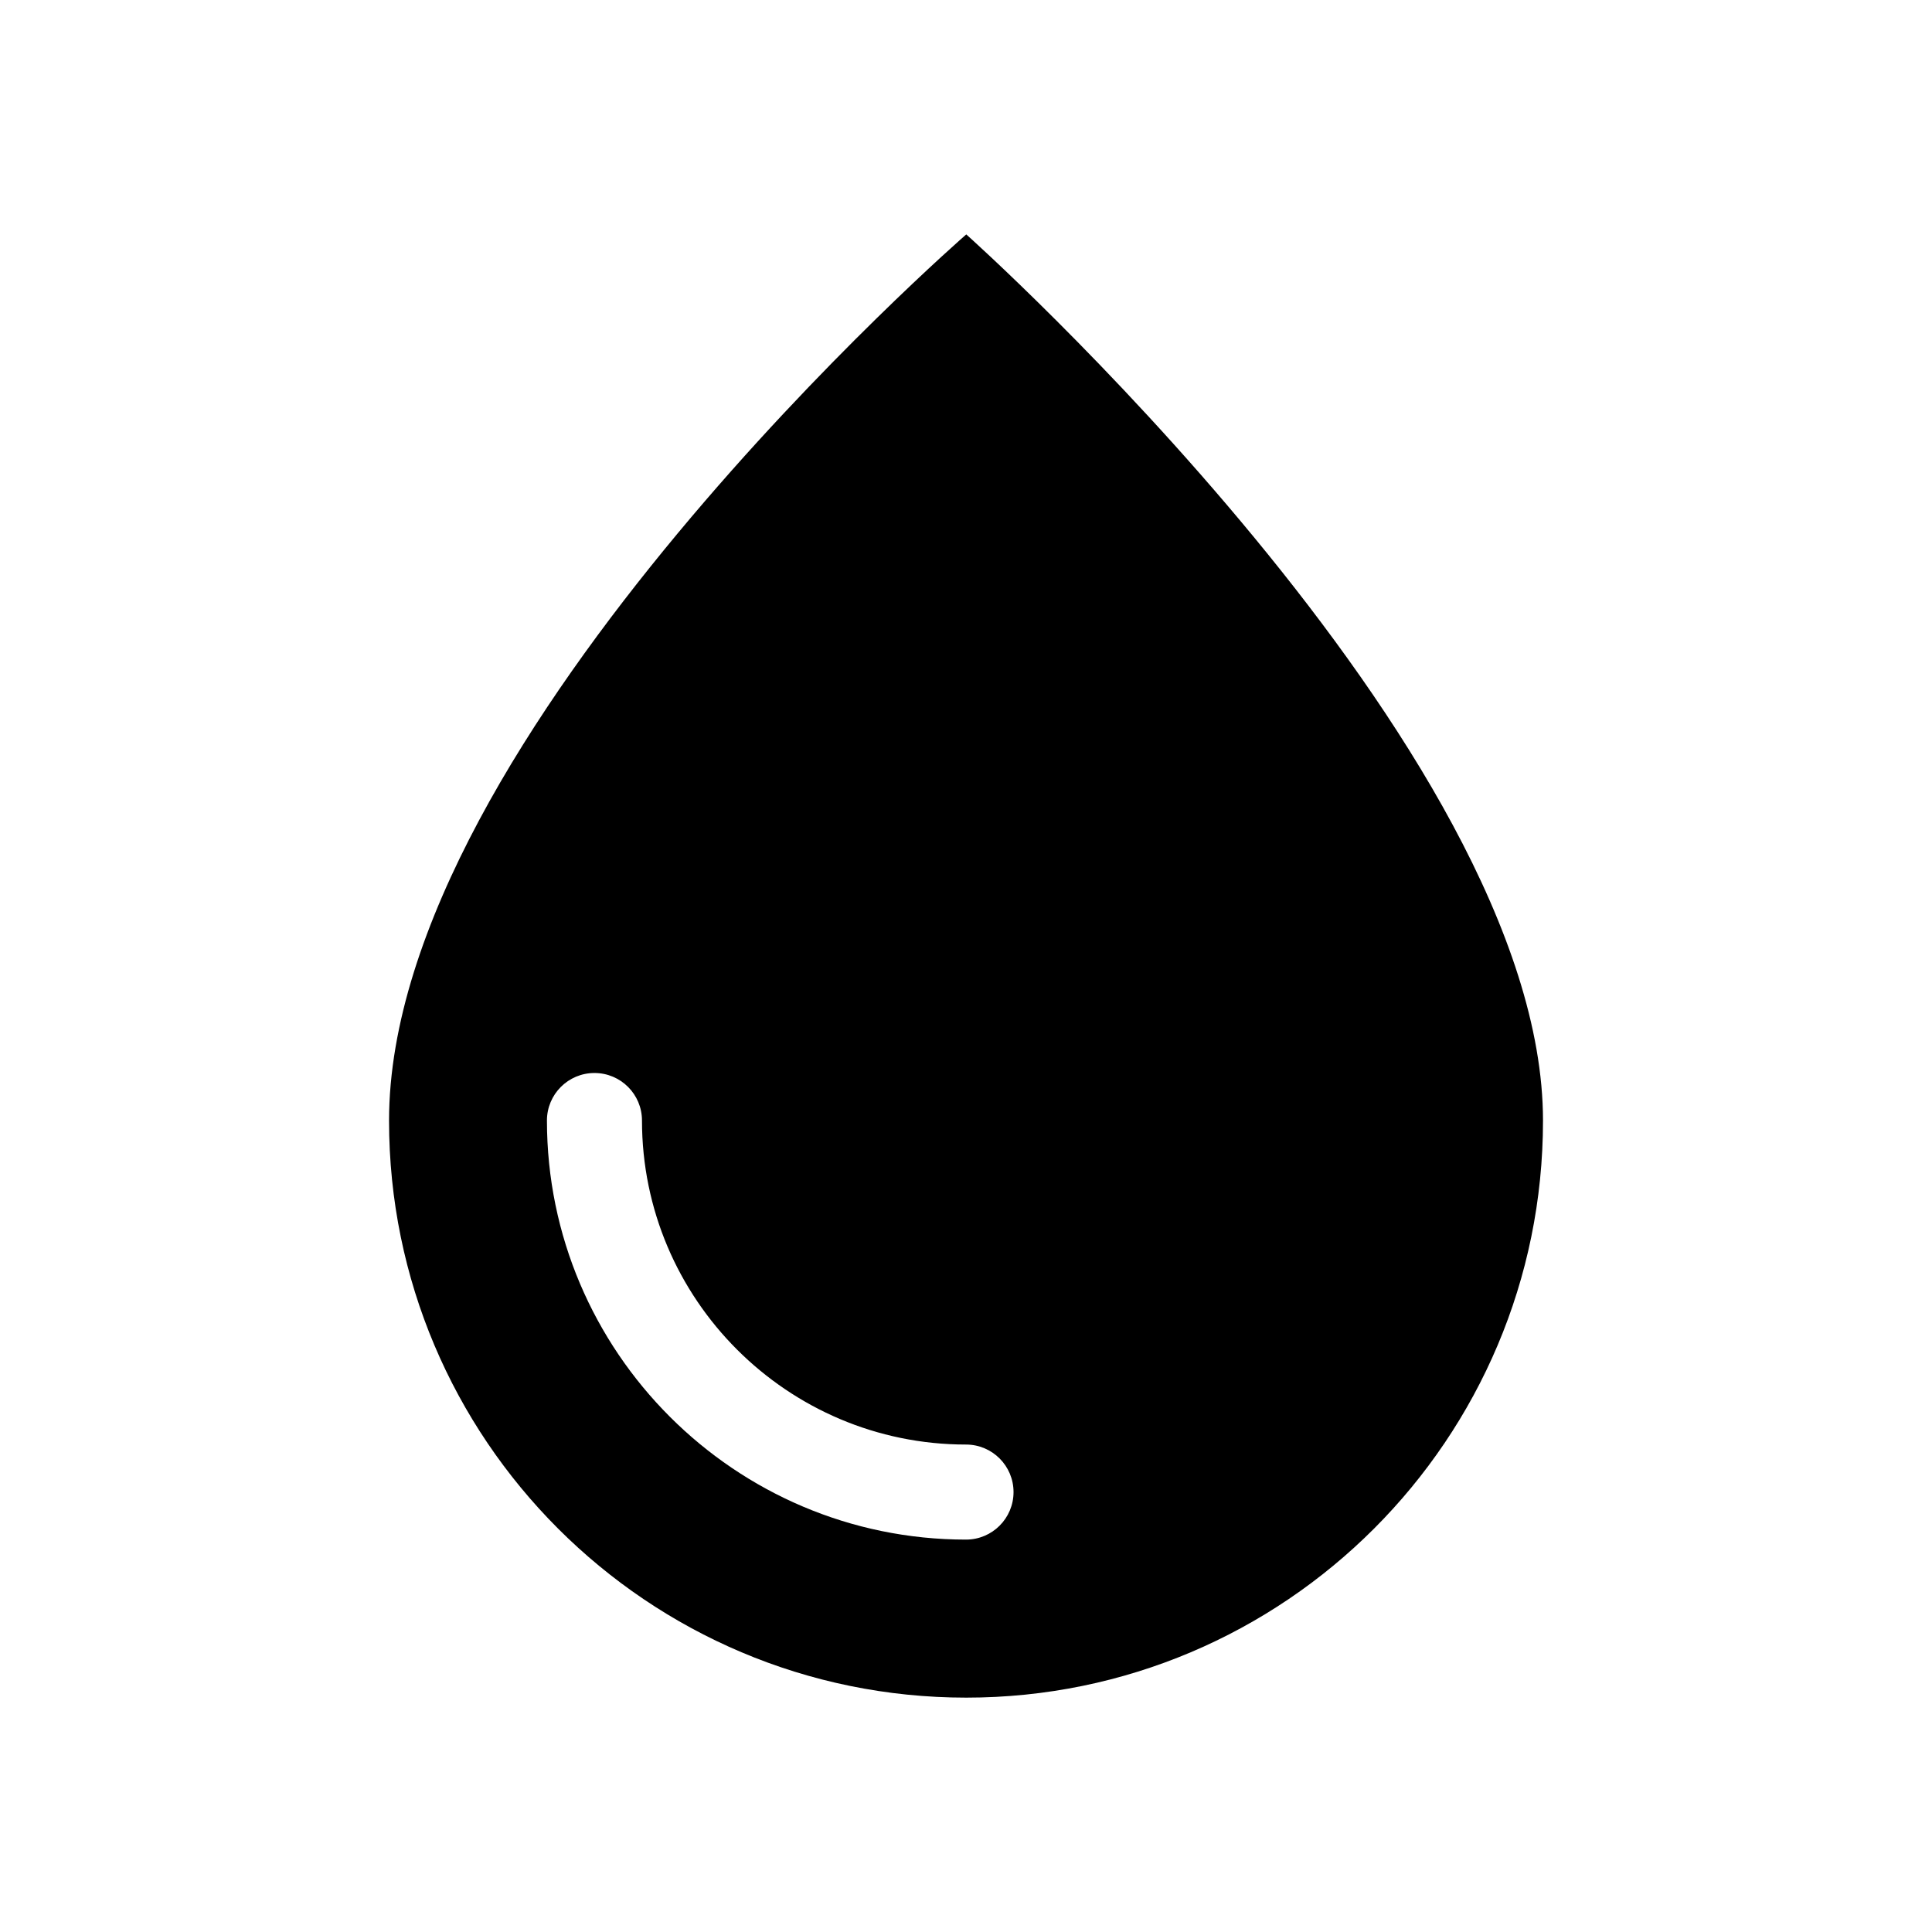 <?xml version="1.0" encoding="UTF-8"?>
<!-- Uploaded to: ICON Repo, www.iconrepo.com, Generator: ICON Repo Mixer Tools -->
<svg fill="#000000" width="800px" height="800px" version="1.1" viewBox="144 144 512 512" xmlns="http://www.w3.org/2000/svg">
 <path d="m400.07 206.12s-152.97 133-152.97 234.86c0 84.402 68.441 152.91 152.97 152.91 84.43 0 152.84-68.508 152.84-152.91 0-98.602-152.84-234.86-152.84-234.86zm-0.066 345.89c-61.238 0-111.06-49.828-111.06-111.06 0-6.957 5.637-12.594 12.594-12.594 6.957 0 12.594 5.637 12.594 12.594 0 47.348 38.52 85.871 85.871 85.871 6.957 0 12.594 5.637 12.594 12.594s-5.637 12.594-12.594 12.594z"/>
</svg>